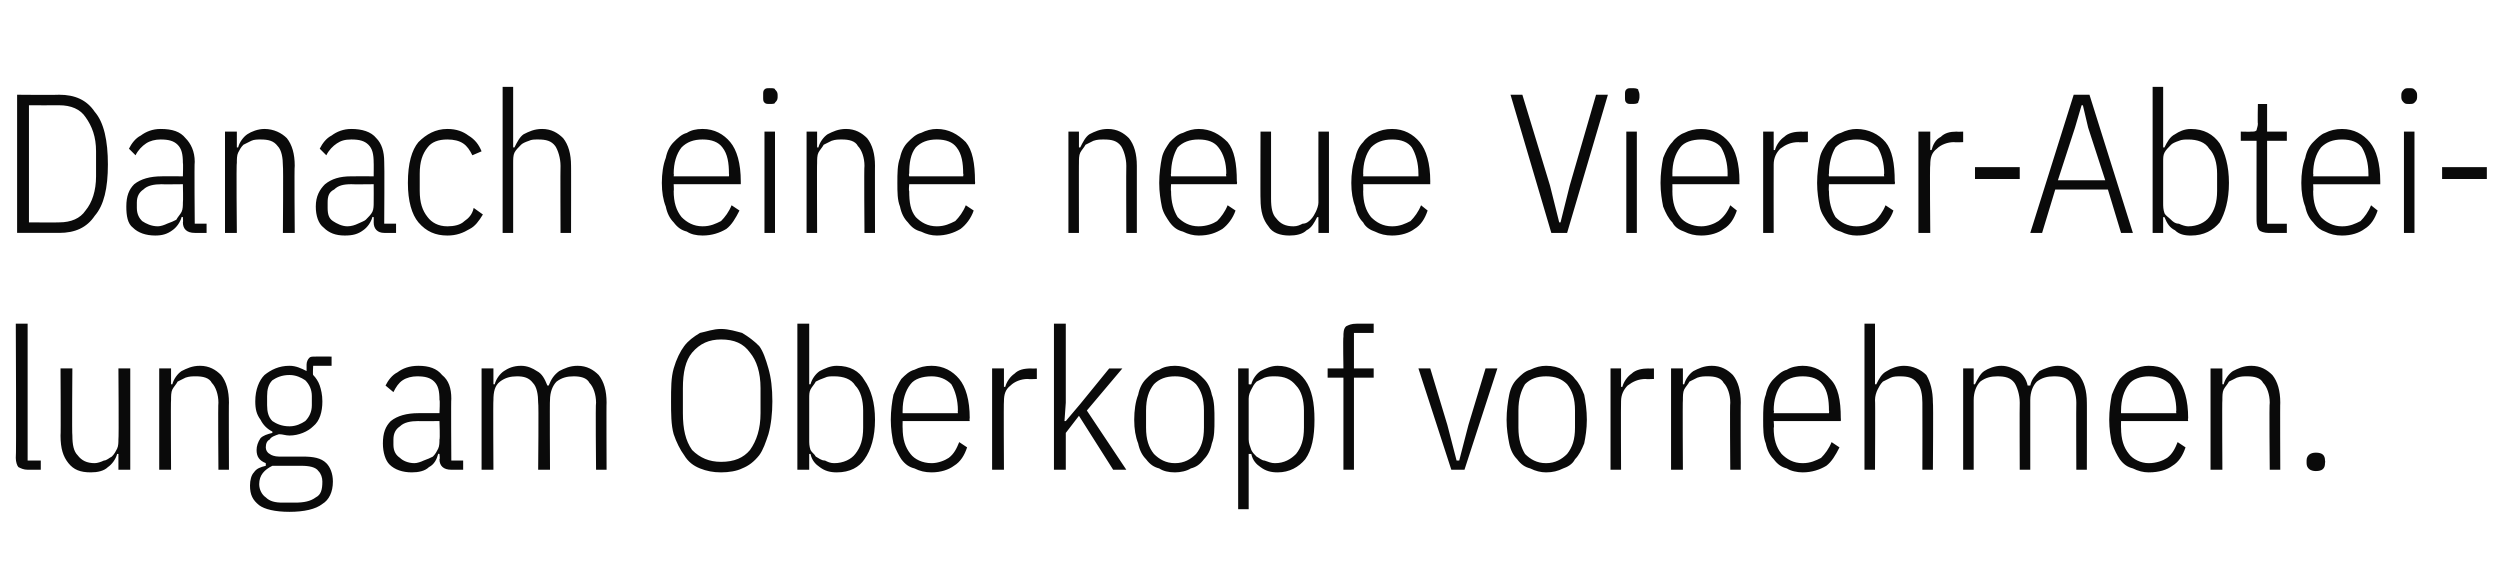<?xml version="1.0" standalone="no"?><!DOCTYPE svg PUBLIC "-//W3C//DTD SVG 1.1//EN" "http://www.w3.org/Graphics/SVG/1.1/DTD/svg11.dtd"><svg xmlns="http://www.w3.org/2000/svg" version="1.1" width="190px" height="43.3px" viewBox="0 -6 190 43.3" style="top:-6px"><desc>Danach eine neue Vierer Abteilung am Oberkopf vornehmen.</desc><defs/><g id="Polygon263892"><path d="m2.1 29.7c-.3 0-.5-.1-.7-.2c-.1-.1-.2-.4-.2-.7c.05.03 0-10.2 0-10.2l.9 0l0 10.4l1 0l0 .7c0 0-.98 0-1 0zm6.9-1.2c0 0-.08 0-.1 0c-.1.4-.4.8-.7 1c-.3.3-.8.4-1.3.4c-.8 0-1.3-.2-1.7-.7c-.4-.5-.6-1.1-.6-2.1c.03.05 0-5.1 0-5.1l.9 0c0 0-.04 5.12 0 5.1c0 .7.1 1.2.4 1.5c.3.4.7.6 1.3.6c.2 0 .5-.1.7-.2c.2 0 .4-.2.6-.3c.2-.2.3-.4.4-.6c.1-.2.1-.5.1-.7c.04-.04 0-5.4 0-5.4l.9 0l0 7.7l-.9 0l0-1.2zm3.1 1.2l0-7.7l.9 0l0 1.2c0 0 .09.02.1 0c.1-.4.4-.8.7-1c.4-.2.8-.4 1.4-.4c.7 0 1.2.3 1.6.7c.4.5.6 1.2.6 2.1c-.02-.03 0 5.1 0 5.1l-.8 0c0 0-.04-5.1 0-5.1c0-.6-.2-1.2-.5-1.5c-.2-.4-.7-.5-1.2-.5c-.3 0-.5 0-.8.1c-.2.1-.4.2-.6.3c-.1.2-.3.4-.4.6c-.1.2-.1.5-.1.8c-.03-.04 0 5.3 0 5.3l-.9 0zm13.2.9c0 .8-.3 1.4-.8 1.7c-.5.4-1.4.6-2.5.6c-1.1 0-1.9-.2-2.3-.5c-.5-.4-.7-.8-.7-1.5c0-.4.1-.8.3-1c.2-.3.5-.4.9-.5c0 0 0-.2 0-.2c-.5-.2-.7-.5-.7-1c0-.3.1-.6.3-.9c.2-.2.5-.3.9-.4c0 0 0-.1 0-.1c-.4-.2-.7-.5-.9-.9c-.3-.4-.4-.8-.4-1.4c0-.9.3-1.6.7-2c.5-.4 1.1-.7 1.9-.7c.5 0 .9.2 1.3.4c0 0 0-.5 0-.5c0-.2.1-.4.2-.5c.1-.1.2-.1.5-.1c-.03-.01 1.2 0 1.2 0l0 .7l-1.4 0c0 0-.04.67 0 .7c.2.2.4.5.5.8c.1.3.2.7.2 1.2c0 .8-.2 1.5-.7 1.9c-.4.4-1.1.7-1.8.7c-.3 0-.5-.1-.8-.1c-.3.1-.6.2-.7.4c-.2.1-.3.3-.3.6c0 .2.1.4.3.5c.1.1.4.2.7.2c0 0 1.8 0 1.8 0c.8 0 1.4.1 1.8.5c.3.3.5.8.5 1.4zm-.8 0c0-.3-.1-.6-.3-.8c-.2-.3-.7-.4-1.3-.4c0 0-2.2 0-2.2 0c-.6.3-1 .7-1 1.4c0 .4.2.8.5 1c.3.3.7.4 1.3.4c0 0 .9 0 .9 0c.7 0 1.2-.1 1.6-.4c.4-.2.5-.6.5-1.2zm-2.5-4.2c.5 0 .9-.2 1.2-.4c.3-.3.5-.7.5-1.2c0 0 0-.7 0-.7c0-.5-.2-.9-.5-1.2c-.3-.2-.7-.4-1.2-.4c-.6 0-1 .2-1.3.4c-.3.3-.4.7-.4 1.2c0 0 0 .7 0 .7c0 .5.1.9.4 1.2c.3.2.7.4 1.3.4zm12.3 3.3c-.6 0-.9-.3-.9-.8c.05-.01 0-.4 0-.4c0 0-.07-.03-.1 0c-.1.4-.3.8-.7 1c-.3.3-.8.4-1.3.4c-.7 0-1.3-.2-1.7-.6c-.3-.3-.5-.9-.5-1.6c0-.8.2-1.3.6-1.7c.5-.4 1.2-.6 2.1-.6c-.02-.01 1.6 0 1.6 0c0 0 .05-1.03 0-1c0-.7-.1-1.1-.4-1.4c-.3-.3-.7-.4-1.3-.4c-.4 0-.8.1-1.1.3c-.3.2-.5.5-.7.9c0 0-.6-.5-.6-.5c.2-.4.5-.8.9-1c.4-.3.9-.5 1.6-.5c.8 0 1.4.2 1.8.7c.5.4.7 1 .7 1.8c-.03 0 0 4.7 0 4.7l.9 0l0 .7c0 0-.93 0-.9 0zm-2.8-.5c.2 0 .5-.1.7-.2c.3-.1.5-.2.7-.3c.2-.2.3-.4.4-.6c.1-.2.1-.5.1-.7c.05-.02 0-1.4 0-1.4c0 0-1.63.02-1.6 0c-.6 0-1.1.1-1.4.4c-.3.2-.5.5-.5 1c0 0 0 .4 0 .4c0 .5.2.8.5 1c.2.2.6.4 1.1.4zm5.1.5l0-7.7l.9 0l0 1.2c0 0 .09.02.1 0c.1-.4.4-.8.7-1c.3-.2.7-.4 1.3-.4c.5 0 .9.2 1.2.4c.4.2.6.6.8 1.1c0 0 .1 0 .1 0c.2-.5.4-.8.8-1.1c.4-.2.8-.4 1.4-.4c.7 0 1.2.3 1.6.7c.4.5.6 1.2.6 2.1c-.02-.03 0 5.1 0 5.1l-.8 0c0 0-.05-5.1 0-5.1c0-.6-.2-1.2-.5-1.5c-.2-.4-.7-.5-1.2-.5c-.5 0-.9.1-1.3.4c-.3.3-.5.8-.5 1.4c-.03-.04 0 5.3 0 5.3l-.9 0c0 0 .05-5.1 0-5.1c0-.6-.1-1.2-.4-1.5c-.3-.4-.7-.5-1.2-.5c-.5 0-.9.1-1.3.4c-.4.3-.5.8-.5 1.4c-.03-.04 0 5.3 0 5.3l-.9 0zm18.2.2c-.6 0-1.1-.1-1.6-.3c-.5-.2-.9-.5-1.2-1c-.3-.4-.6-1-.8-1.6c-.2-.7-.2-1.6-.2-2.5c0-1 0-1.8.2-2.5c.2-.7.5-1.3.8-1.7c.3-.4.7-.7 1.2-1c.5-.1 1-.3 1.6-.3c.6 0 1.2.2 1.6.3c.5.3.9.6 1.3 1c.3.4.5 1 .7 1.7c.2.7.3 1.5.3 2.5c0 .9-.1 1.8-.3 2.5c-.2.6-.4 1.2-.7 1.6c-.4.5-.8.8-1.3 1c-.4.2-1 .3-1.6.3zm0-.8c1 0 1.7-.3 2.2-.9c.5-.7.8-1.6.8-2.8c0 0 0-1.9 0-1.9c0-1.2-.3-2.1-.8-2.7c-.5-.7-1.2-1-2.2-1c-.9 0-1.6.3-2.2 1c-.5.6-.7 1.5-.7 2.7c0 0 0 1.9 0 1.9c0 1.2.2 2.1.7 2.8c.6.6 1.3.9 2.2.9zm5.8-10.5l.9 0l0 4.6c0 0 .1.02.1 0c.1-.4.4-.8.7-1c.4-.2.8-.4 1.3-.4c1 0 1.7.4 2.1 1.1c.5.7.8 1.7.8 3c0 1.3-.3 2.3-.8 3c-.4.6-1.1 1-2.1 1c-.5 0-.9-.1-1.3-.4c-.3-.2-.6-.5-.7-1c0 0-.1 0-.1 0l0 1.2l-.9 0l0-11.1zm2.8 10.6c.7 0 1.3-.3 1.6-.7c.4-.5.6-1.1.6-2c0 0 0-1.3 0-1.3c0-.8-.2-1.5-.6-1.9c-.3-.5-.9-.7-1.6-.7c-.3 0-.5 0-.7.1c-.3.1-.5.2-.7.3c-.1.2-.3.4-.4.6c-.1.2-.1.4-.1.7c0 0 0 3.1 0 3.1c0 .3 0 .5.1.8c.1.2.3.3.4.5c.2.1.4.3.7.3c.2.1.4.2.7.2zm7.4.7c-.5 0-.9-.1-1.3-.3c-.4-.1-.7-.3-1-.7c-.2-.3-.4-.7-.6-1.2c-.1-.5-.2-1.1-.2-1.8c0-.7.1-1.4.2-1.9c.2-.5.4-.9.6-1.2c.3-.3.6-.6 1-.7c.4-.2.8-.3 1.3-.3c.9 0 1.6.4 2.1 1c.5.6.8 1.6.8 3c-.04 0 0 .2 0 .2l-5.1 0c0 0-.01.55 0 .5c0 .9.2 1.5.6 2c.3.4.9.7 1.6.7c.5 0 1-.2 1.3-.4c.4-.3.6-.7.8-1.2c0 0 .6.4.6.4c-.2.6-.5 1.1-1 1.4c-.4.3-1 .5-1.7.5zm0-7.3c-.7 0-1.3.2-1.6.6c-.4.5-.6 1.2-.6 2c-.01 0 0 .2 0 .2l4.2 0c0 0-.02-.2 0-.2c0-.8-.2-1.5-.5-2c-.4-.4-.9-.6-1.5-.6zm4.6 7.1l0-7.7l.9 0l0 1.4c0 0 .09.01.1 0c.1-.4.4-.8.7-1c.3-.3.7-.4 1.3-.4c-.04.02.4 0 .4 0l0 .8c0 0-.65.03-.7 0c-.5 0-1 .2-1.3.5c-.4.3-.5.7-.5 1.2c-.03.02 0 5.2 0 5.2l-.9 0zm4.7-11.1l.9 0l0 6l-.1 1.4l.1 0l1.1-1.3l2.2-2.7l1 0l-2.7 3.2l3 4.5l-1 0l-2.6-4.1l-1 1.3l0 2.8l-.9 0l0-11.1zm9.2 11.3c-.5 0-.9-.1-1.2-.3c-.4-.1-.7-.3-1-.7c-.3-.3-.5-.7-.6-1.2c-.2-.5-.3-1.1-.3-1.8c0-.7.1-1.4.3-1.9c.1-.5.3-.9.6-1.2c.3-.3.6-.6 1-.7c.3-.2.7-.3 1.2-.3c.4 0 .9.1 1.2.3c.4.1.7.4 1 .7c.3.3.5.7.6 1.2c.2.5.2 1.2.2 1.9c0 .7 0 1.3-.2 1.8c-.1.5-.3.9-.6 1.2c-.3.4-.6.6-1 .7c-.3.2-.8.3-1.2.3zm0-.7c.7 0 1.2-.3 1.6-.7c.4-.5.6-1.1.6-2c0 0 0-1.3 0-1.3c0-.9-.2-1.5-.6-2c-.4-.4-.9-.6-1.6-.6c-.7 0-1.2.2-1.6.6c-.4.5-.6 1.1-.6 2c0 0 0 1.3 0 1.3c0 .9.2 1.5.6 2c.4.4.9.7 1.6.7zm4.8-7.2l.8 0l0 1.2c0 0 .18.04.2 0c.1-.4.4-.8.7-1c.4-.2.8-.4 1.3-.4c.9 0 1.6.4 2.1 1.1c.5.7.7 1.7.7 3c0 1.3-.2 2.3-.7 3c-.5.6-1.2 1-2.1 1c-.5 0-.9-.1-1.3-.4c-.3-.2-.6-.5-.7-1c-.02 0-.2 0-.2 0l0 4.2l-.8 0l0-10.7zm2.8 7.2c.7 0 1.2-.3 1.6-.7c.4-.5.6-1.1.6-2c0 0 0-1.3 0-1.3c0-.8-.2-1.5-.6-1.9c-.4-.5-.9-.7-1.6-.7c-.3 0-.5 0-.8.1c-.2.1-.4.2-.6.3c-.2.2-.3.4-.4.6c-.1.2-.2.4-.2.7c0 0 0 3.1 0 3.1c0 .3.1.5.2.8c.1.2.2.3.4.5c.2.1.4.3.6.3c.3.1.5.2.8.2zm5.2-6.5l-1.2 0l0-.7l1.2 0c0 0-.04-2.35 0-2.4c0-.3 0-.6.2-.8c.2-.1.4-.2.8-.2c.01 0 1.3 0 1.3 0l0 .7l-1.5 0l0 2.7l1.5 0l0 .7l-1.5 0l0 7l-.8 0l0-7zm8.2 7l-2.5-7.7l.9 0l1.3 4.3l.7 2.7l.2 0l.7-2.7l1.3-4.3l.9 0l-2.5 7.7l-1 0zm7.2.2c-.4 0-.8-.1-1.2-.3c-.4-.1-.7-.3-1-.7c-.3-.3-.5-.7-.6-1.2c-.1-.5-.2-1.1-.2-1.8c0-.7.1-1.4.2-1.9c.1-.5.3-.9.6-1.2c.3-.3.6-.6 1-.7c.4-.2.8-.3 1.2-.3c.5 0 .9.1 1.3.3c.3.1.7.4.9.7c.3.3.5.7.7 1.2c.1.5.2 1.2.2 1.9c0 .7-.1 1.3-.2 1.8c-.2.5-.4.9-.7 1.2c-.2.4-.6.6-.9.7c-.4.2-.8.3-1.3.3zm0-.7c.7 0 1.2-.3 1.6-.7c.4-.5.6-1.1.6-2c0 0 0-1.3 0-1.3c0-.9-.2-1.5-.6-2c-.4-.4-.9-.6-1.6-.6c-.7 0-1.2.2-1.6.6c-.3.5-.5 1.1-.5 2c0 0 0 1.3 0 1.3c0 .9.2 1.5.5 2c.4.4.9.7 1.6.7zm4.9.5l0-7.7l.8 0l0 1.4c0 0 .1.01.1 0c.1-.4.4-.8.7-1c.3-.3.8-.4 1.3-.4c-.04.02.4 0 .4 0l0 .8c0 0-.65.03-.6 0c-.6 0-1 .2-1.4.5c-.3.3-.5.7-.5 1.2c-.02.02 0 5.2 0 5.2l-.8 0zm4.6 0l0-7.7l.9 0l0 1.2c0 0 .09.02.1 0c.1-.4.4-.8.7-1c.4-.2.8-.4 1.4-.4c.7 0 1.2.3 1.6.7c.4.5.6 1.2.6 2.1c-.02-.03 0 5.1 0 5.1l-.8 0c0 0-.04-5.1 0-5.1c0-.6-.2-1.2-.5-1.5c-.2-.4-.7-.5-1.2-.5c-.3 0-.5 0-.8.1c-.2.1-.4.2-.6.3c-.1.2-.3.4-.4.6c-.1.2-.1.5-.1.8c-.03-.04 0 5.3 0 5.3l-.9 0zm10 .2c-.4 0-.9-.1-1.2-.3c-.4-.1-.7-.3-1-.7c-.3-.3-.5-.7-.6-1.2c-.2-.5-.2-1.1-.2-1.8c0-.7 0-1.4.2-1.9c.1-.5.3-.9.6-1.2c.3-.3.6-.6 1-.7c.3-.2.8-.3 1.2-.3c.9 0 1.6.4 2.1 1c.6.6.8 1.6.8 3c.02 0 0 .2 0 .2l-5.1 0c0 0 .05.55 0 .5c0 .9.2 1.5.6 2c.4.4.9.7 1.6.7c.6 0 1-.2 1.4-.4c.3-.3.6-.7.8-1.2c0 0 .6.4.6.4c-.3.6-.6 1.1-1 1.4c-.5.3-1.1.5-1.8.5zm0-7.3c-.7 0-1.2.2-1.6.6c-.4.5-.6 1.2-.6 2c.05 0 0 .2 0 .2l4.2 0c0 0 .03-.2 0-.2c0-.8-.1-1.5-.5-2c-.3-.4-.8-.6-1.5-.6zm4.7-4l.8 0l0 4.6c0 0 .15.02.1 0c.2-.4.4-.8.8-1c.3-.2.8-.4 1.3-.4c.7 0 1.3.3 1.7.7c.3.5.5 1.2.5 2.1c.04-.03 0 5.1 0 5.1l-.8 0c0 0 .01-5.1 0-5.1c0-.6-.1-1.2-.4-1.5c-.3-.4-.7-.5-1.3-.5c-.2 0-.5 0-.7.1c-.2.1-.4.2-.6.3c-.2.2-.3.4-.4.6c-.1.2-.2.5-.2.8c.03-.04 0 5.3 0 5.3l-.8 0l0-11.1zm7.5 11.1l0-7.7l.8 0l0 1.2c0 0 .12.02.1 0c.2-.4.4-.8.7-1c.3-.2.8-.4 1.3-.4c.5 0 .9.2 1.3.4c.3.2.6.6.7 1.1c0 0 .2 0 .2 0c.1-.5.4-.8.7-1.1c.4-.2.9-.4 1.4-.4c.7 0 1.2.3 1.6.7c.4.5.6 1.2.6 2.1c.01-.03 0 5.1 0 5.1l-.8 0c0 0-.02-5.1 0-5.1c0-.6-.2-1.2-.4-1.5c-.3-.4-.7-.5-1.3-.5c-.5 0-.9.1-1.3.4c-.3.3-.5.8-.5 1.4c0-.04 0 5.3 0 5.3l-.8 0c0 0-.02-5.1 0-5.1c0-.6-.2-1.2-.4-1.5c-.3-.4-.7-.5-1.3-.5c-.5 0-.9.1-1.3.4c-.3.3-.5.8-.5 1.4c0-.04 0 5.3 0 5.3l-.8 0zm14.1.2c-.4 0-.8-.1-1.2-.3c-.4-.1-.7-.3-1-.7c-.2-.3-.4-.7-.6-1.2c-.1-.5-.2-1.1-.2-1.8c0-.7.1-1.4.2-1.9c.2-.5.4-.9.6-1.2c.3-.3.6-.6 1-.7c.4-.2.8-.3 1.2-.3c1 0 1.7.4 2.2 1c.5.6.8 1.6.8 3c-.04 0 0 .2 0 .2l-5.1 0c0 0-.01.55 0 .5c0 .9.2 1.5.6 2c.3.4.9.7 1.5.7c.6 0 1.1-.2 1.4-.4c.4-.3.6-.7.8-1.2c0 0 .6.4.6.4c-.2.6-.5 1.1-1 1.4c-.4.3-1 .5-1.8.5zm0-7.3c-.6 0-1.2.2-1.5.6c-.4.5-.6 1.2-.6 2c-.01 0 0 .2 0 .2l4.2 0c0 0-.03-.2 0-.2c0-.8-.2-1.5-.5-2c-.4-.4-.9-.6-1.6-.6zm4.7 7.1l0-7.7l.9 0l0 1.2c0 0 .09.02.1 0c.1-.4.4-.8.7-1c.4-.2.8-.4 1.4-.4c.7 0 1.2.3 1.6.7c.4.5.6 1.2.6 2.1c-.02-.03 0 5.1 0 5.1l-.8 0c0 0-.05-5.1 0-5.1c0-.6-.2-1.2-.5-1.5c-.2-.4-.7-.5-1.2-.5c-.3 0-.5 0-.8.1c-.2.1-.4.2-.6.3c-.1.2-.3.4-.4.6c-.1.2-.1.5-.1.8c-.03-.04 0 5.3 0 5.3l-.9 0zm8.7-.5c0 .4-.2.6-.7.6c-.4 0-.7-.2-.7-.6c0 0 0-.2 0-.2c0-.4.3-.6.7-.6c.5 0 .7.2.7.6c.03.04 0 .2 0 .2c0 0 .03.03 0 0z" stroke="none" fill="#0a0a0a"/></g><g id="Polygon263891"><path d="m1.3 1.2c0 0 3.15.03 3.2 0c1.2 0 2.1.4 2.7 1.3c.7.8 1 2.2 1 4c0 1.8-.3 3.1-1 3.9c-.6.9-1.5 1.3-2.7 1.3c-.05 0-3.2 0-3.2 0l0-10.5zm3.2 9.7c.9 0 1.6-.3 2-.9c.5-.6.8-1.5.8-2.6c0 0 0-1.9 0-1.9c0-1.1-.3-1.9-.8-2.6c-.4-.6-1.1-.9-2-.9c-.03.01-2.3 0-2.3 0l0 8.9c0 0 2.27.02 2.3 0zm10.3.8c-.6 0-.9-.3-.9-.8c.03-.01 0-.4 0-.4c0 0-.09-.03-.1 0c-.1.4-.4.8-.7 1c-.4.3-.8.4-1.3.4c-.7 0-1.3-.2-1.7-.6c-.4-.3-.5-.9-.5-1.6c0-.8.2-1.3.6-1.7c.5-.4 1.2-.6 2.1-.6c-.03-.01 1.6 0 1.6 0c0 0 .03-1.03 0-1c0-.7-.1-1.1-.4-1.4c-.3-.3-.7-.4-1.3-.4c-.4 0-.8.1-1.1.3c-.3.2-.6.5-.8.9c0 0-.5-.5-.5-.5c.2-.4.5-.8.9-1c.4-.3.9-.5 1.5-.5c.9 0 1.5.2 1.9.7c.4.4.7 1 .7 1.8c-.04 0 0 4.7 0 4.7l.9 0l0 .7c0 0-.94 0-.9 0zm-2.8-.5c.2 0 .5-.1.7-.2c.3-.1.5-.2.7-.3c.1-.2.3-.4.4-.6c.1-.2.1-.5.1-.7c.03-.02 0-1.4 0-1.4c0 0-1.65.02-1.6 0c-.6 0-1.1.1-1.4.4c-.3.2-.5.5-.5 1c0 0 0 .4 0 .4c0 .5.2.8.4 1c.3.2.7.4 1.2.4zm5.1.5l0-7.7l.9 0l0 1.2c0 0 .07.02.1 0c.1-.4.4-.8.7-1c.3-.2.8-.4 1.3-.4c.7 0 1.3.3 1.7.7c.4.5.6 1.2.6 2.1c-.04-.03 0 5.1 0 5.1l-.9 0c0 0 .04-5.1 0-5.1c0-.6-.1-1.2-.4-1.5c-.3-.4-.7-.5-1.3-.5c-.2 0-.5 0-.7.1c-.2.1-.4.2-.6.3c-.2.2-.3.4-.4.6c-.1.2-.1.5-.1.8c-.05-.04 0 5.3 0 5.3l-.9 0zm12.1 0c-.5 0-.8-.3-.8-.8c.01-.01 0-.4 0-.4c0 0-.11-.03-.1 0c-.1.4-.4.8-.7 1c-.4.3-.8.4-1.4.4c-.7 0-1.2-.2-1.6-.6c-.4-.3-.6-.9-.6-1.6c0-.8.3-1.3.7-1.7c.5-.4 1.1-.6 2-.6c.04-.01 1.7 0 1.7 0c0 0 .01-1.03 0-1c0-.7-.1-1.1-.4-1.4c-.3-.3-.7-.4-1.3-.4c-.5 0-.8.1-1.1.3c-.3.2-.6.5-.8.9c0 0-.5-.5-.5-.5c.2-.4.5-.8.9-1c.4-.3.9-.5 1.5-.5c.8 0 1.5.2 1.9.7c.4.4.6 1 .6 1.8c.03 0 0 4.7 0 4.7l.9 0l0 .7c0 0-.87 0-.9 0zm-2.8-.5c.3 0 .6-.1.8-.2c.2-.1.5-.2.6-.3c.2-.2.4-.4.5-.6c.1-.2.1-.5.1-.7c.01-.02 0-1.4 0-1.4c0 0-1.67.02-1.7 0c-.6 0-1 .1-1.3.4c-.4.2-.5.5-.5 1c0 0 0 .4 0 .4c0 .5.1.8.4 1c.3.2.7.4 1.1.4zm7.6.7c-.9 0-1.6-.3-2.2-1c-.5-.6-.8-1.6-.8-3c0-1.5.3-2.5.8-3.1c.6-.6 1.3-1 2.2-1c.7 0 1.2.2 1.6.5c.5.3.8.7 1 1.2c0 0-.7.3-.7.3c-.2-.4-.4-.7-.7-.9c-.3-.2-.7-.3-1.2-.3c-.7 0-1.2.2-1.5.6c-.4.5-.6 1.1-.6 2c0 0 0 1.3 0 1.3c0 .9.2 1.5.6 2c.3.4.8.7 1.5.7c.5 0 1-.1 1.3-.4c.3-.2.6-.5.7-1c0 0 .7.5.7.5c-.3.5-.6.9-1 1.1c-.5.3-1 .5-1.7.5zm4.2-11.3l.8 0l0 4.6c0 0 .12.02.1 0c.2-.4.4-.8.7-1c.4-.2.8-.4 1.4-.4c.7 0 1.2.3 1.6.7c.4.5.6 1.2.6 2.1c.01-.03 0 5.1 0 5.1l-.8 0c0 0-.02-5.1 0-5.1c0-.6-.2-1.2-.4-1.5c-.3-.4-.7-.5-1.3-.5c-.3 0-.5 0-.7.1c-.3.1-.5.2-.6.3c-.2.2-.4.4-.5.6c-.1.2-.1.5-.1.8c0-.04 0 5.3 0 5.3l-.8 0l0-11.1zm15.2 11.3c-.5 0-.9-.1-1.2-.3c-.4-.1-.7-.3-1-.7c-.3-.3-.5-.7-.6-1.2c-.2-.5-.3-1.1-.3-1.8c0-.7.1-1.4.3-1.9c.1-.5.3-.9.6-1.2c.3-.3.6-.6 1-.7c.3-.2.7-.3 1.2-.3c.9 0 1.6.4 2.1 1c.5.6.8 1.6.8 3c0 0 0 .2 0 .2l-5.1 0c0 0 .03.55 0 .5c0 .9.2 1.5.6 2c.4.4.9.7 1.6.7c.6 0 1-.2 1.4-.4c.3-.3.6-.7.8-1.2c0 0 .6.4.6.4c-.3.6-.6 1.1-1 1.4c-.5.3-1.1.5-1.8.5zm0-7.3c-.7 0-1.2.2-1.6.6c-.4.5-.6 1.2-.6 2c.03 0 0 .2 0 .2l4.2 0c0 0 .02-.2 0-.2c0-.8-.1-1.5-.5-2c-.3-.4-.8-.6-1.5-.6zm5.1-2.7c-.2 0-.3 0-.4-.1c-.1-.1-.1-.2-.1-.4c0 0 0-.2 0-.2c0-.2 0-.3.1-.4c.1-.1.2-.1.4-.1c.2 0 .4 0 .4.1c.1.1.2.2.2.4c0 0 0 .2 0 .2c0 .2-.1.3-.2.4c0 .1-.2.1-.4.1zm-.4 2.1l.8 0l0 7.7l-.8 0l0-7.7zm3.2 7.7l0-7.7l.8 0l0 1.2c0 0 .1.02.1 0c.1-.4.4-.8.7-1c.4-.2.8-.4 1.4-.4c.7 0 1.2.3 1.6.7c.4.5.6 1.2.6 2.1c-.01-.03 0 5.1 0 5.1l-.8 0c0 0-.04-5.1 0-5.1c0-.6-.2-1.2-.5-1.5c-.2-.4-.7-.5-1.2-.5c-.3 0-.5 0-.8.1c-.2.1-.4.2-.6.3c-.1.2-.3.4-.4.6c-.1.2-.1.5-.1.8c-.02-.04 0 5.3 0 5.3l-.8 0zm9.9.2c-.4 0-.8-.1-1.2-.3c-.4-.1-.7-.3-1-.7c-.3-.3-.5-.7-.6-1.2c-.2-.5-.2-1.1-.2-1.8c0-.7 0-1.4.2-1.9c.1-.5.3-.9.6-1.2c.3-.3.6-.6 1-.7c.4-.2.8-.3 1.2-.3c.9 0 1.6.4 2.2 1c.5.6.7 1.6.7 3c.02 0 0 .2 0 .2l-5 0c0 0-.05.55 0 .5c0 .9.1 1.5.5 2c.4.4.9.7 1.6.7c.6 0 1-.2 1.4-.4c.3-.3.6-.7.8-1.2c0 0 .6.4.6.4c-.2.6-.6 1.1-1 1.4c-.5.3-1.1.5-1.8.5zm0-7.3c-.7 0-1.2.2-1.6.6c-.4.5-.5 1.2-.5 2c-.05 0 0 .2 0 .2l4.1 0c0 0 .04-.2 0-.2c0-.8-.1-1.5-.5-2c-.3-.4-.8-.6-1.5-.6zm10 7.1l0-7.7l.8 0l0 1.2c0 0 .11.02.1 0c.2-.4.4-.8.7-1c.4-.2.8-.4 1.4-.4c.7 0 1.2.3 1.6.7c.4.5.6 1.2.6 2.1c0-.03 0 5.1 0 5.1l-.8 0c0 0-.02-5.1 0-5.1c0-.6-.2-1.2-.4-1.5c-.3-.4-.7-.5-1.3-.5c-.3 0-.5 0-.8.1c-.2.1-.4.2-.6.3c-.1.2-.3.4-.4.6c-.1.2-.1.5-.1.8c-.01-.04 0 5.3 0 5.3l-.8 0zm9.9.2c-.4 0-.8-.1-1.2-.3c-.4-.1-.7-.3-1-.7c-.2-.3-.5-.7-.6-1.2c-.1-.5-.2-1.1-.2-1.8c0-.7.1-1.4.2-1.9c.1-.5.4-.9.6-1.2c.3-.3.6-.6 1-.7c.4-.2.8-.3 1.2-.3c.9 0 1.6.4 2.2 1c.5.6.7 1.6.7 3c.04 0 0 .2 0 .2l-5 0c0 0-.03.55 0 .5c0 .9.2 1.5.5 2c.4.4.9.7 1.6.7c.6 0 1.1-.2 1.4-.4c.3-.3.6-.7.8-1.2c0 0 .6.4.6.4c-.2.6-.6 1.1-1 1.4c-.5.3-1 .5-1.8.5zm0-7.3c-.7 0-1.2.2-1.6.6c-.3.5-.5 1.2-.5 2c-.03 0 0 .2 0 .2l4.2 0c0 0-.05-.2 0-.2c0-.8-.2-1.5-.6-2c-.3-.4-.8-.6-1.5-.6zm9.1 5.9c0 0-.13 0-.1 0c-.2.4-.4.8-.8 1c-.3.3-.8.4-1.3.4c-.7 0-1.3-.2-1.6-.7c-.4-.5-.6-1.1-.6-2.1c-.02.05 0-5.1 0-5.1l.8 0c0 0 0 5.12 0 5.1c0 .7.1 1.2.4 1.5c.3.4.7.6 1.3.6c.3 0 .5-.1.7-.2c.3 0 .5-.2.6-.3c.2-.2.3-.4.4-.6c.1-.2.2-.5.2-.7c-.01-.04 0-5.4 0-5.4l.8 0l0 7.7l-.8 0l0-1.2zm5.6 1.4c-.5 0-.9-.1-1.3-.3c-.3-.1-.7-.3-.9-.7c-.3-.3-.5-.7-.6-1.2c-.2-.5-.3-1.1-.3-1.8c0-.7.1-1.4.3-1.9c.1-.5.3-.9.6-1.2c.2-.3.6-.6.9-.7c.4-.2.8-.3 1.3-.3c.9 0 1.6.4 2.1 1c.5.6.8 1.6.8 3c-.01 0 0 .2 0 .2l-5.1 0c0 0 .02.55 0 .5c0 .9.2 1.5.6 2c.4.4.9.7 1.6.7c.6 0 1-.2 1.4-.4c.3-.3.6-.7.8-1.2c0 0 .5.4.5.4c-.2.6-.5 1.1-1 1.4c-.4.3-1 .5-1.7.5zm0-7.3c-.7 0-1.2.2-1.6.6c-.4.5-.6 1.2-.6 2c.02 0 0 .2 0 .2l4.2 0c0 0 .01-.2 0-.2c0-.8-.2-1.5-.5-2c-.3-.4-.8-.6-1.5-.6zm12.1 7.1l-3.1-10.5l.9 0l2.1 6.9l.7 2.8l.1 0l.7-2.8l2-6.9l.9 0l-3.1 10.5l-1.2 0zm6.1-9.8c-.2 0-.3 0-.4-.1c-.1-.1-.1-.2-.1-.4c0 0 0-.2 0-.2c0-.2 0-.3.1-.4c.1-.1.2-.1.4-.1c.2 0 .4 0 .5.1c0 .1.1.2.1.4c0 0 0 .2 0 .2c0 .2-.1.3-.1.4c-.1.1-.3.1-.5.1zm-.4 2.1l.8 0l0 7.7l-.8 0l0-7.7zm5.7 7.9c-.5 0-.9-.1-1.3-.3c-.3-.1-.7-.3-.9-.7c-.3-.3-.5-.7-.7-1.2c-.1-.5-.2-1.1-.2-1.8c0-.7.1-1.4.2-1.9c.2-.5.4-.9.7-1.2c.2-.3.6-.6.9-.7c.4-.2.8-.3 1.3-.3c.9 0 1.6.4 2.1 1c.5.6.8 1.6.8 3c-.02 0 0 .2 0 .2l-5.1 0c0 0 .01.55 0 .5c0 .9.2 1.5.6 2c.3.4.9.7 1.6.7c.5 0 1-.2 1.3-.4c.4-.3.7-.7.9-1.2c0 0 .5.4.5.4c-.2.6-.5 1.1-1 1.4c-.4.3-1 .5-1.7.5zm0-7.3c-.7 0-1.3.2-1.6.6c-.4.5-.6 1.2-.6 2c.01 0 0 .2 0 .2l4.2 0c0 0-.01-.2 0-.2c0-.8-.2-1.5-.5-2c-.3-.4-.9-.6-1.5-.6zm4.7 7.1l0-7.7l.8 0l0 1.4c0 0 .11.01.1 0c.1-.4.4-.8.7-1c.3-.3.8-.4 1.3-.4c-.03.02.5 0 .5 0l0 .8c0 0-.74.03-.7 0c-.6 0-1 .2-1.4.5c-.3.3-.5.7-.5 1.2c-.01.02 0 5.2 0 5.2l-.8 0zm7.1.2c-.4 0-.8-.1-1.2-.3c-.4-.1-.7-.3-1-.7c-.2-.3-.5-.7-.6-1.2c-.1-.5-.2-1.1-.2-1.8c0-.7.1-1.4.2-1.9c.1-.5.4-.9.6-1.2c.3-.3.6-.6 1-.7c.4-.2.8-.3 1.2-.3c.9 0 1.7.4 2.2 1c.5.6.7 1.6.7 3c.04 0 0 .2 0 .2l-5 0c0 0-.03.55 0 .5c0 .9.2 1.5.5 2c.4.4.9.7 1.6.7c.6 0 1.1-.2 1.4-.4c.3-.3.6-.7.8-1.2c0 0 .6.4.6.4c-.2.6-.6 1.1-1 1.4c-.5.3-1 .5-1.8.5zm0-7.3c-.7 0-1.2.2-1.6.6c-.3.5-.5 1.2-.5 2c-.03 0 0 .2 0 .2l4.2 0c0 0-.04-.2 0-.2c0-.8-.2-1.5-.5-2c-.4-.4-.9-.6-1.6-.6zm4.7 7.1l0-7.7l.9 0l0 1.4c0 0 .07.01.1 0c.1-.4.3-.8.7-1c.3-.3.7-.4 1.2-.4c.04.02.5 0 .5 0l0 .8c0 0-.67.03-.7 0c-.5 0-1 .2-1.3.5c-.4.3-.5.7-.5 1.2c-.05.02 0 5.2 0 5.2l-.9 0zm4.3-4.1l0-.9l3.4 0l0 .9l-3.4 0zm11.1 4.1l-1-3.3l-4 0l-1 3.3l-.9 0l3.3-10.5l1.2 0l3.3 10.5l-.9 0zm-2.5-8l-.4-1.7l-.1 0l-.5 1.7l-1.3 4l3.6 0l-1.3-4zm4.9-3.1l.8 0l0 4.6c0 0 .12.02.1 0c.2-.4.4-.8.8-1c.3-.2.7-.4 1.2-.4c1 0 1.7.4 2.2 1.1c.4.7.7 1.7.7 3c0 1.3-.3 2.3-.7 3c-.5.6-1.2 1-2.2 1c-.5 0-.9-.1-1.2-.4c-.4-.2-.6-.5-.8-1c.02 0-.1 0-.1 0l0 1.2l-.8 0l0-11.1zm2.7 10.6c.7 0 1.3-.3 1.6-.7c.4-.5.6-1.1.6-2c0 0 0-1.3 0-1.3c0-.8-.2-1.5-.6-1.9c-.3-.5-.9-.7-1.6-.7c-.2 0-.5 0-.7.1c-.3.1-.5.2-.6.3c-.2.2-.4.4-.5.6c-.1.2-.1.4-.1.7c0 0 0 3.1 0 3.1c0 .3 0 .5.1.8c.1.2.3.3.5.5c.1.1.3.3.6.3c.2.1.5.2.7.2zm6.1.5c-.3 0-.6-.1-.7-.2c-.1-.1-.2-.4-.2-.7c-.01.03 0-6.1 0-6.1l-1.2 0l0-.7c0 0 .8.02.8 0c.2 0 .3 0 .4-.1c0-.1.1-.3.1-.5c-.03.05 0-1.5 0-1.5l.7 0l0 2.1l1.5 0l0 .7l-1.5 0l0 6.3l1.5 0l0 .7c0 0-1.42 0-1.4 0zm5.6.2c-.5 0-.9-.1-1.3-.3c-.3-.1-.6-.3-.9-.7c-.3-.3-.5-.7-.6-1.2c-.2-.5-.3-1.1-.3-1.8c0-.7.1-1.4.3-1.9c.1-.5.3-.9.6-1.2c.3-.3.6-.6.9-.7c.4-.2.8-.3 1.3-.3c.9 0 1.6.4 2.1 1c.5.6.8 1.6.8 3c0 0 0 .2 0 .2l-5.1 0c0 0 .03.55 0 .5c0 .9.2 1.5.6 2c.4.4.9.7 1.6.7c.6 0 1-.2 1.4-.4c.3-.3.6-.7.8-1.2c0 0 .5.4.5.4c-.2.6-.5 1.1-1 1.4c-.4.3-1 .5-1.7.5zm0-7.3c-.7 0-1.2.2-1.6.6c-.4.5-.6 1.2-.6 2c.03 0 0 .2 0 .2l4.2 0c0 0 .01-.2 0-.2c0-.8-.2-1.5-.5-2c-.3-.4-.8-.6-1.5-.6zm5.1-2.7c-.2 0-.3 0-.4-.1c-.1-.1-.2-.2-.2-.4c0 0 0-.2 0-.2c0-.2.1-.3.2-.4c.1-.1.2-.1.4-.1c.2 0 .3 0 .4.1c.1.1.2.2.2.4c0 0 0 .2 0 .2c0 .2-.1.3-.2.4c-.1.1-.2.1-.4.1zm-.4 2.1l.8 0l0 7.7l-.8 0l0-7.7zm2.9 3.6l0-.9l3.4 0l0 .9l-3.4 0z" stroke="none" fill="#0a0a0a"/></g></svg>